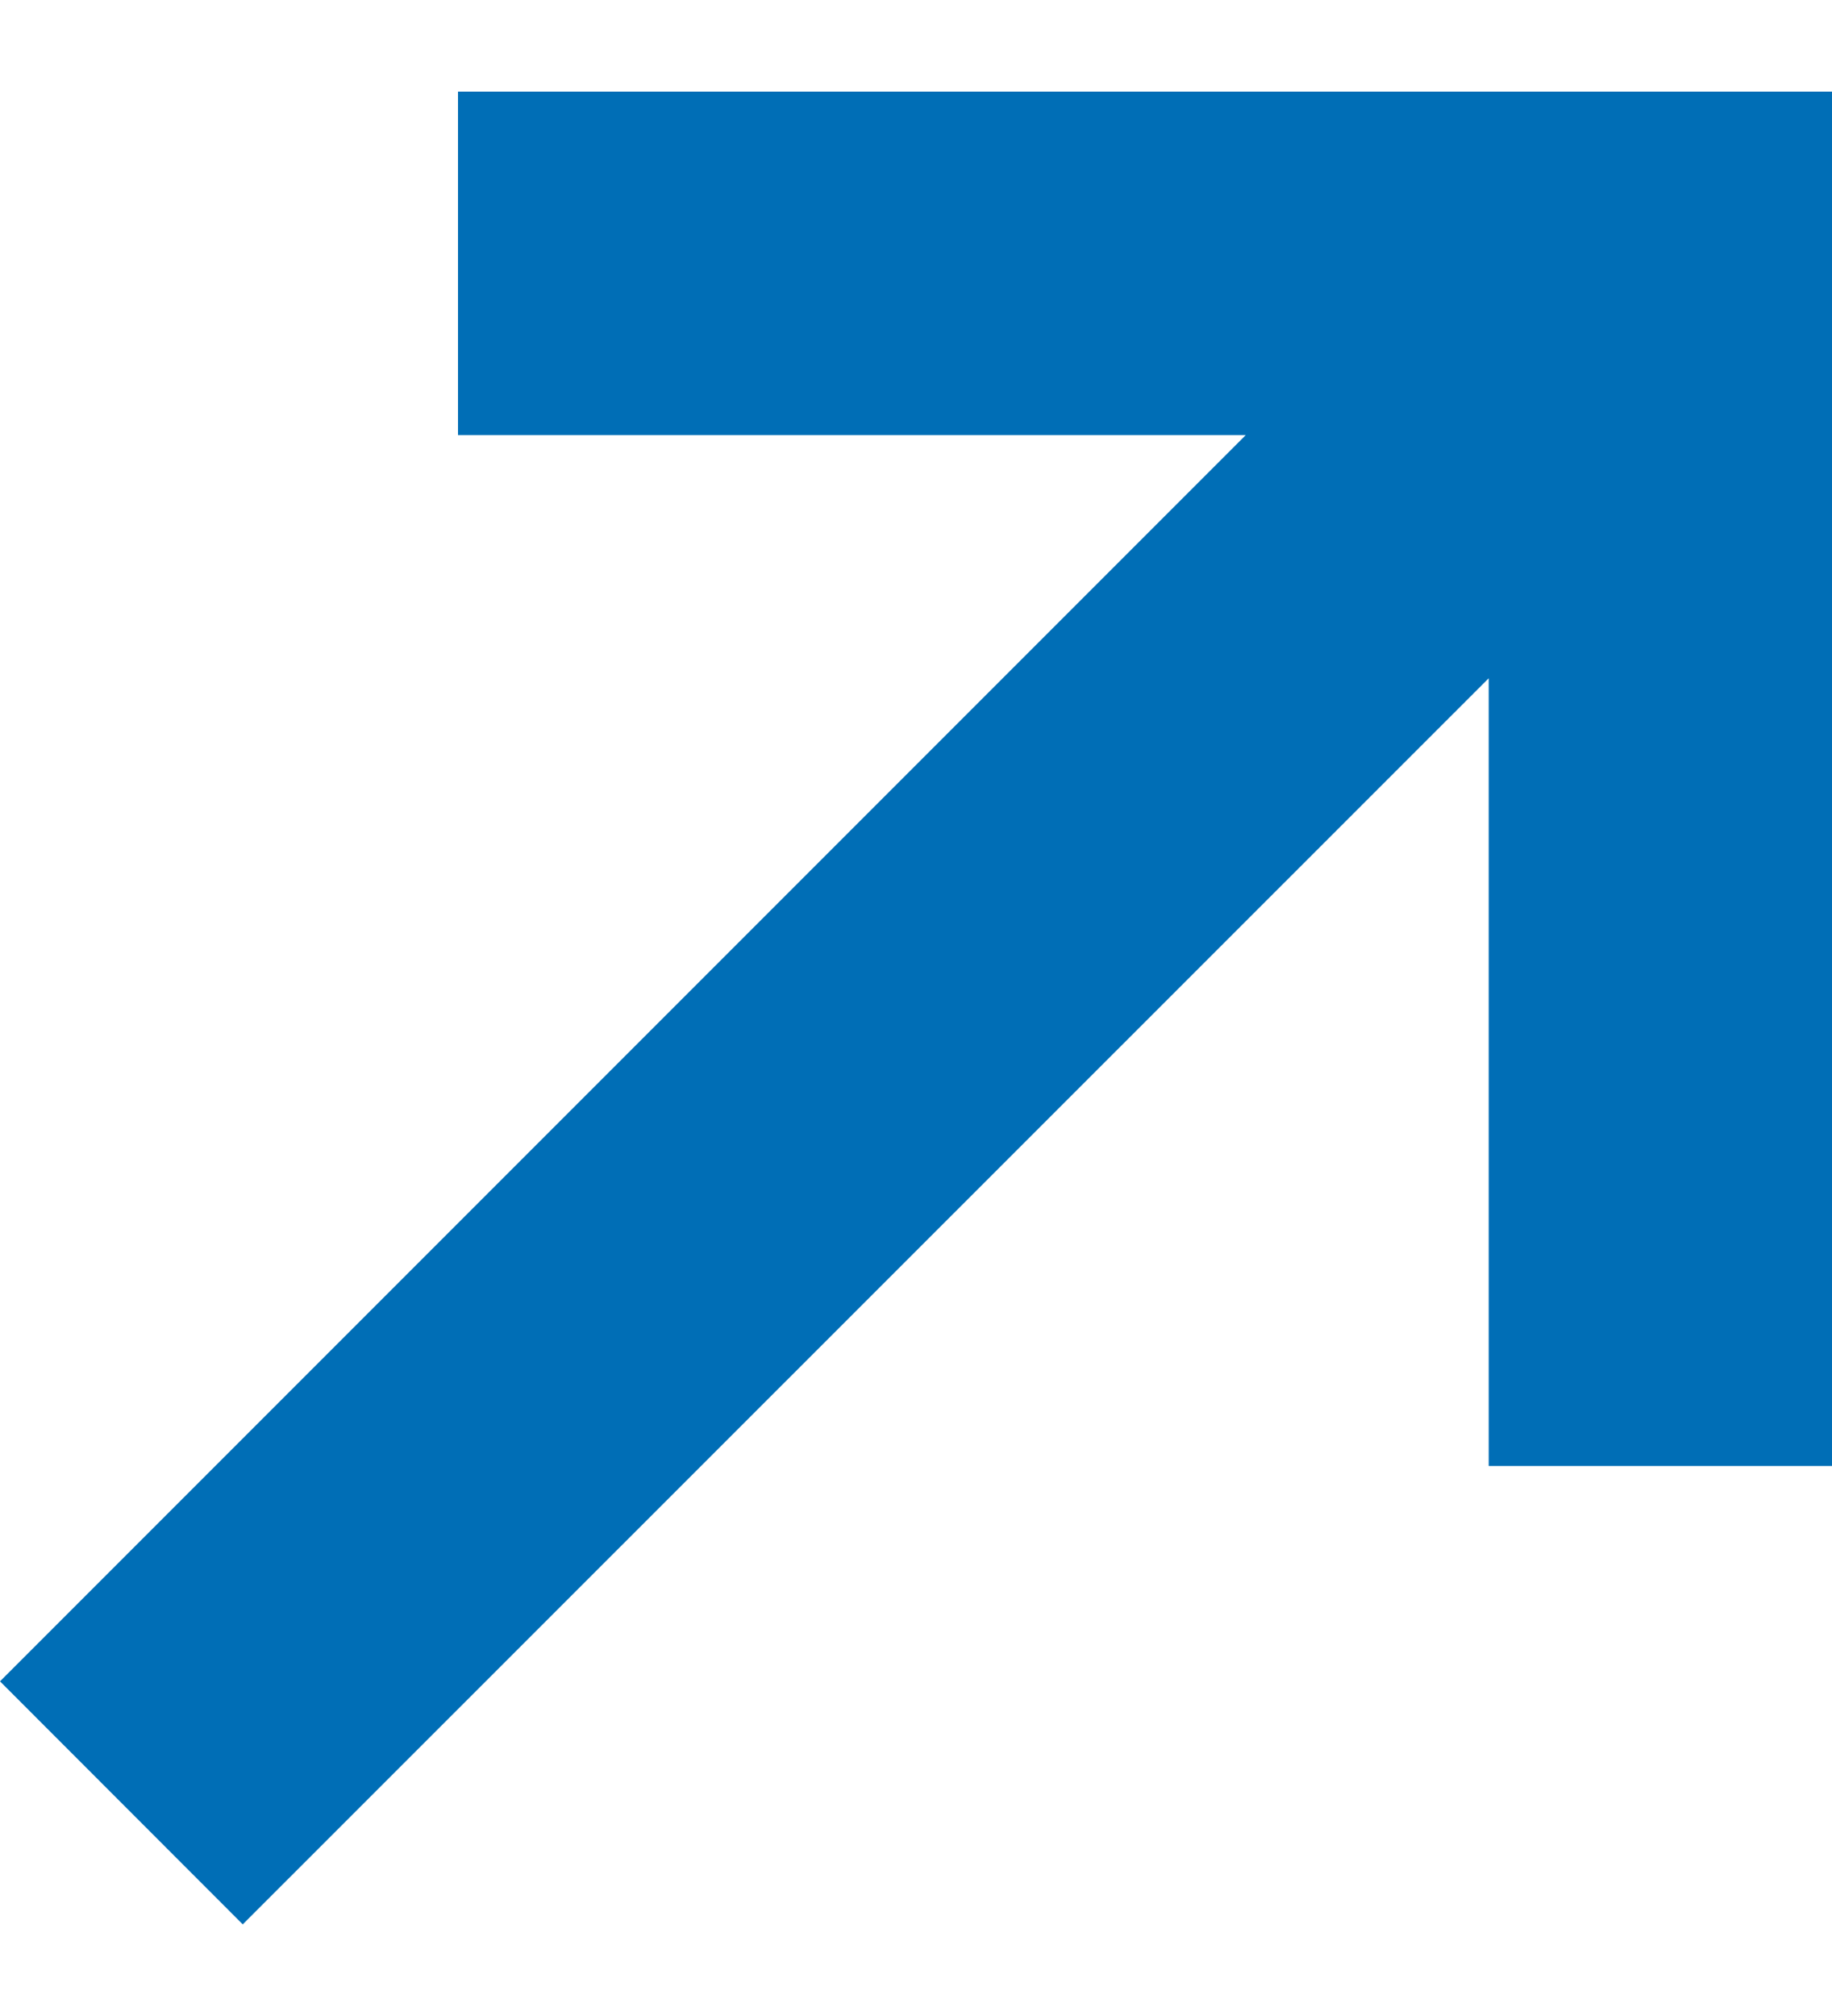 <svg width="10" height="11" viewBox="0 0 10 11" fill="none" xmlns="http://www.w3.org/2000/svg">
<g id="icons/general/external-link">
<path id="icons/general/external-link_2" fill-rule="evenodd" clip-rule="evenodd" d="M2.5 0.5L2.5 2.374L6.8 2.374L0 9.174L1.325 10.5L8.126 3.701L8.126 7.999L10 7.999L10 0.5L2.5 0.5Z" fill="#006EB6"/>
</g>
</svg>
